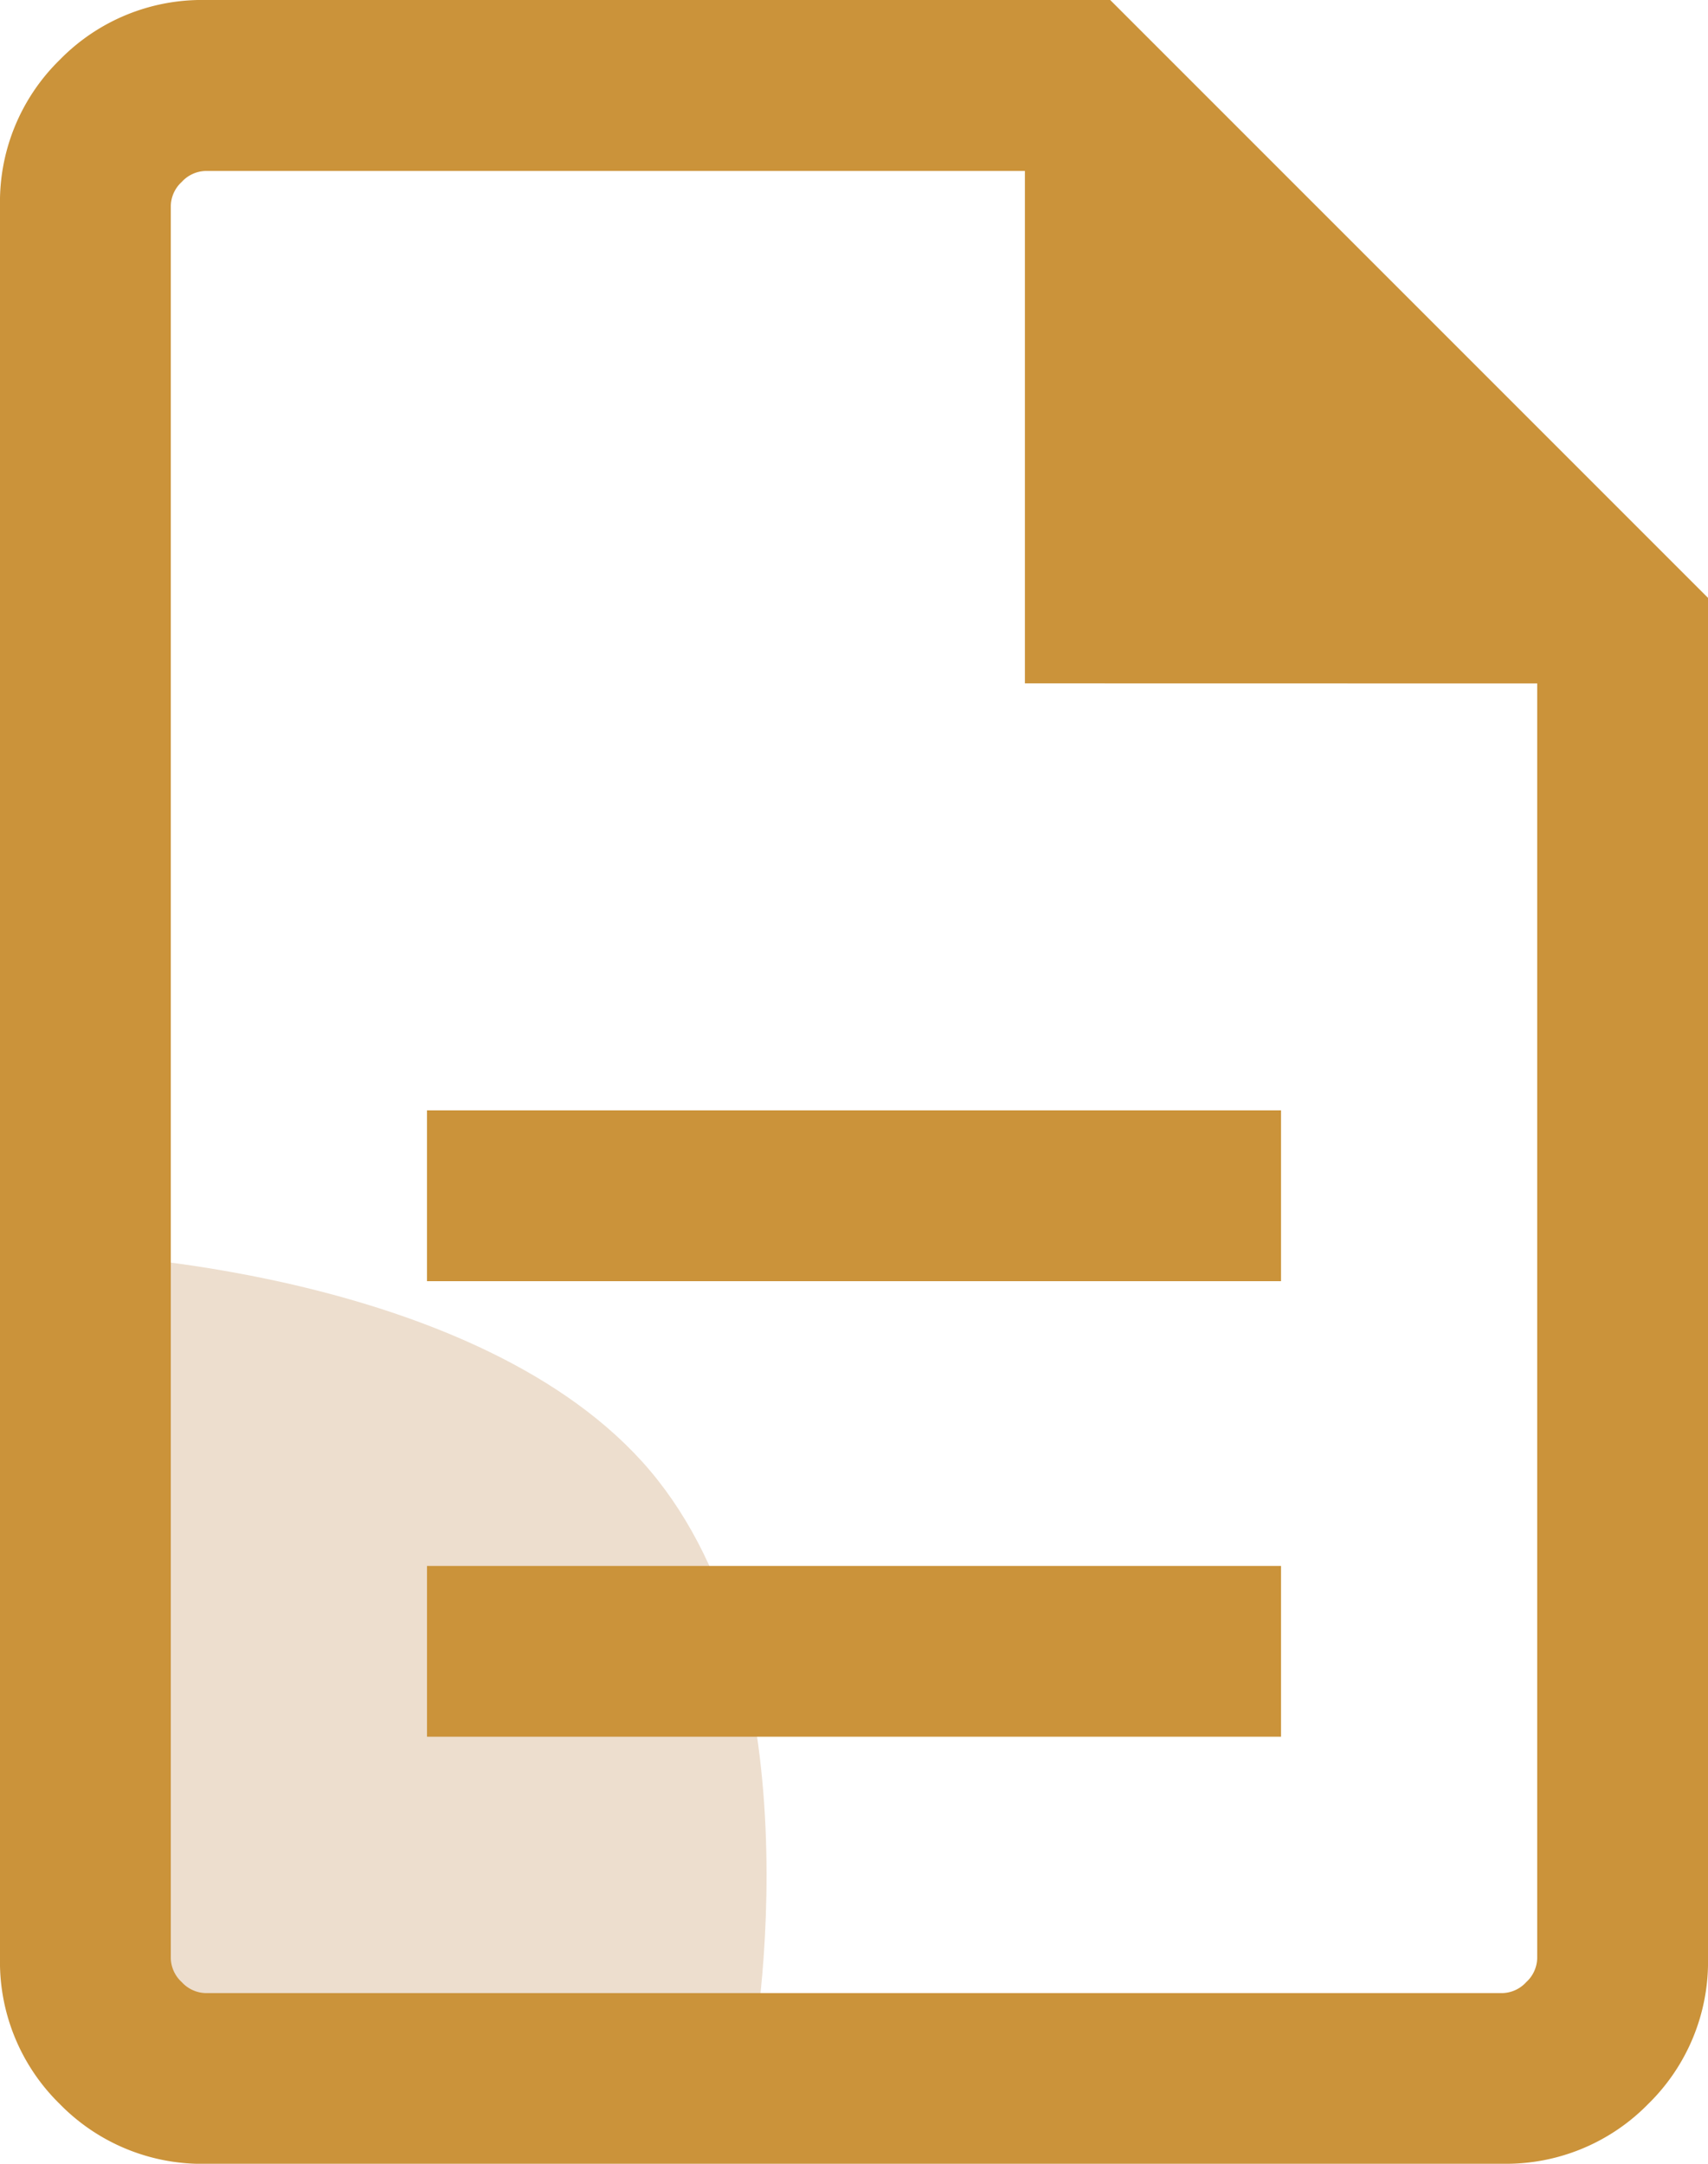 <svg xmlns="http://www.w3.org/2000/svg" width="52.341" height="66.299" viewBox="0 0 52.341 66.299"><g id="Options-counseling-program-icon" transform="translate(-88 -1882.544)"><path id="Caminho_271" data-name="Caminho 271" d="M-10913.125-16450.391c-.246.74-19.955,0-19.955,0v-25.375s12.256.555,17.244,6.9S-10912.879-16451.131-10913.125-16450.391Z" transform="translate(11024 18396.77)" fill="#eddece"></path><path d="M193.085-806.786h26.171v-5.234H193.085Zm0-13.958h26.171v-5.234H193.085ZM186.308-793.7a6.089,6.089,0,0,1-4.476-1.832A6.089,6.089,0,0,1,180-800.009v-53.683a6.089,6.089,0,0,1,1.832-4.476A6.089,6.089,0,0,1,186.308-860h27.714l18.319,18.319v41.671a6.089,6.089,0,0,1-1.832,4.476,6.089,6.089,0,0,1-4.476,1.832Zm25.1-45.362v-15.7h-25.1a1.024,1.024,0,0,0-.738.336,1.024,1.024,0,0,0-.336.738v53.683a1.024,1.024,0,0,0,.336.738,1.024,1.024,0,0,0,.738.336h39.725a1.024,1.024,0,0,0,.738-.336,1.024,1.024,0,0,0,.336-.738v-39.054Zm-26.171-15.7v0Z" transform="translate(-92 2742.544)" fill="#cb933a"></path></g></svg>